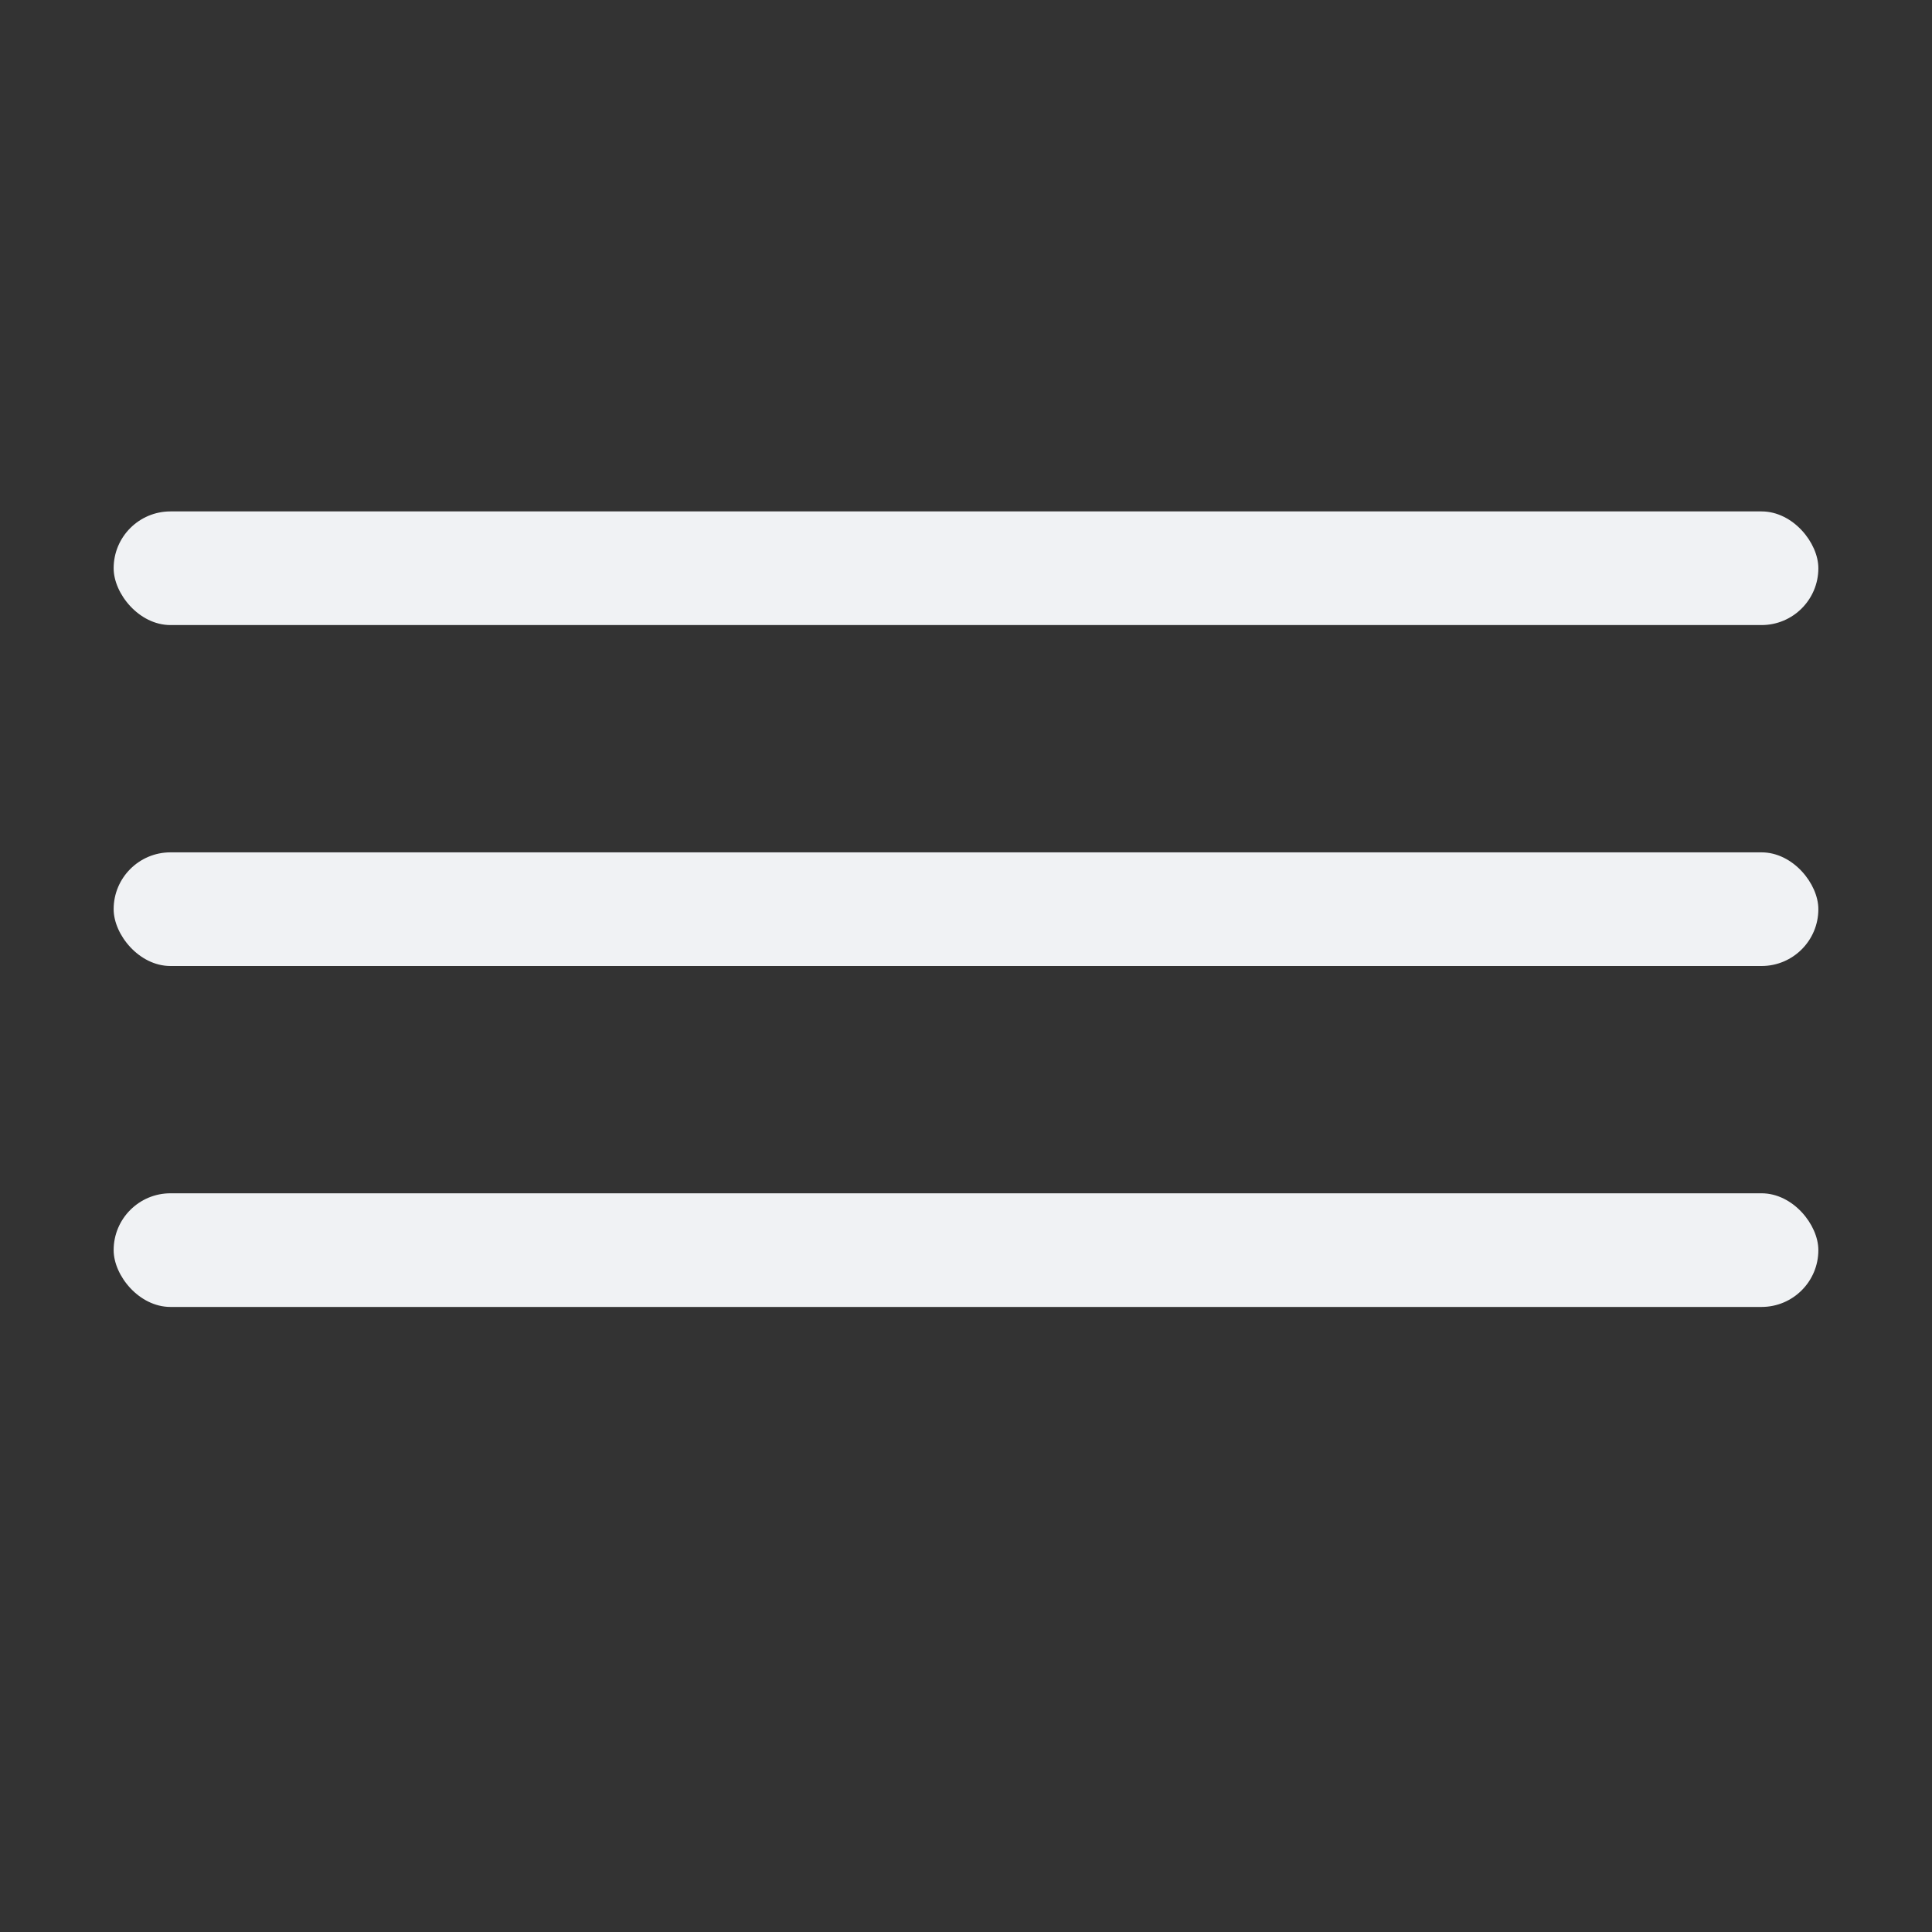 <svg xmlns="http://www.w3.org/2000/svg" width="34" height="34" viewBox="0 0 34 34" fill="none"><rect x="0" y="0" width="34" height="34" fill="#333333" stroke="none"/><rect x="2" y="9" width="30" height="2" rx="1" fill="#F0F2F4"></rect><rect x="2" y="15" width="30" height="2" rx="1" fill="#F0F2F4"></rect><rect x="2" y="21" width="30" height="2" rx="1" fill="#F0F2F4"></rect></svg>